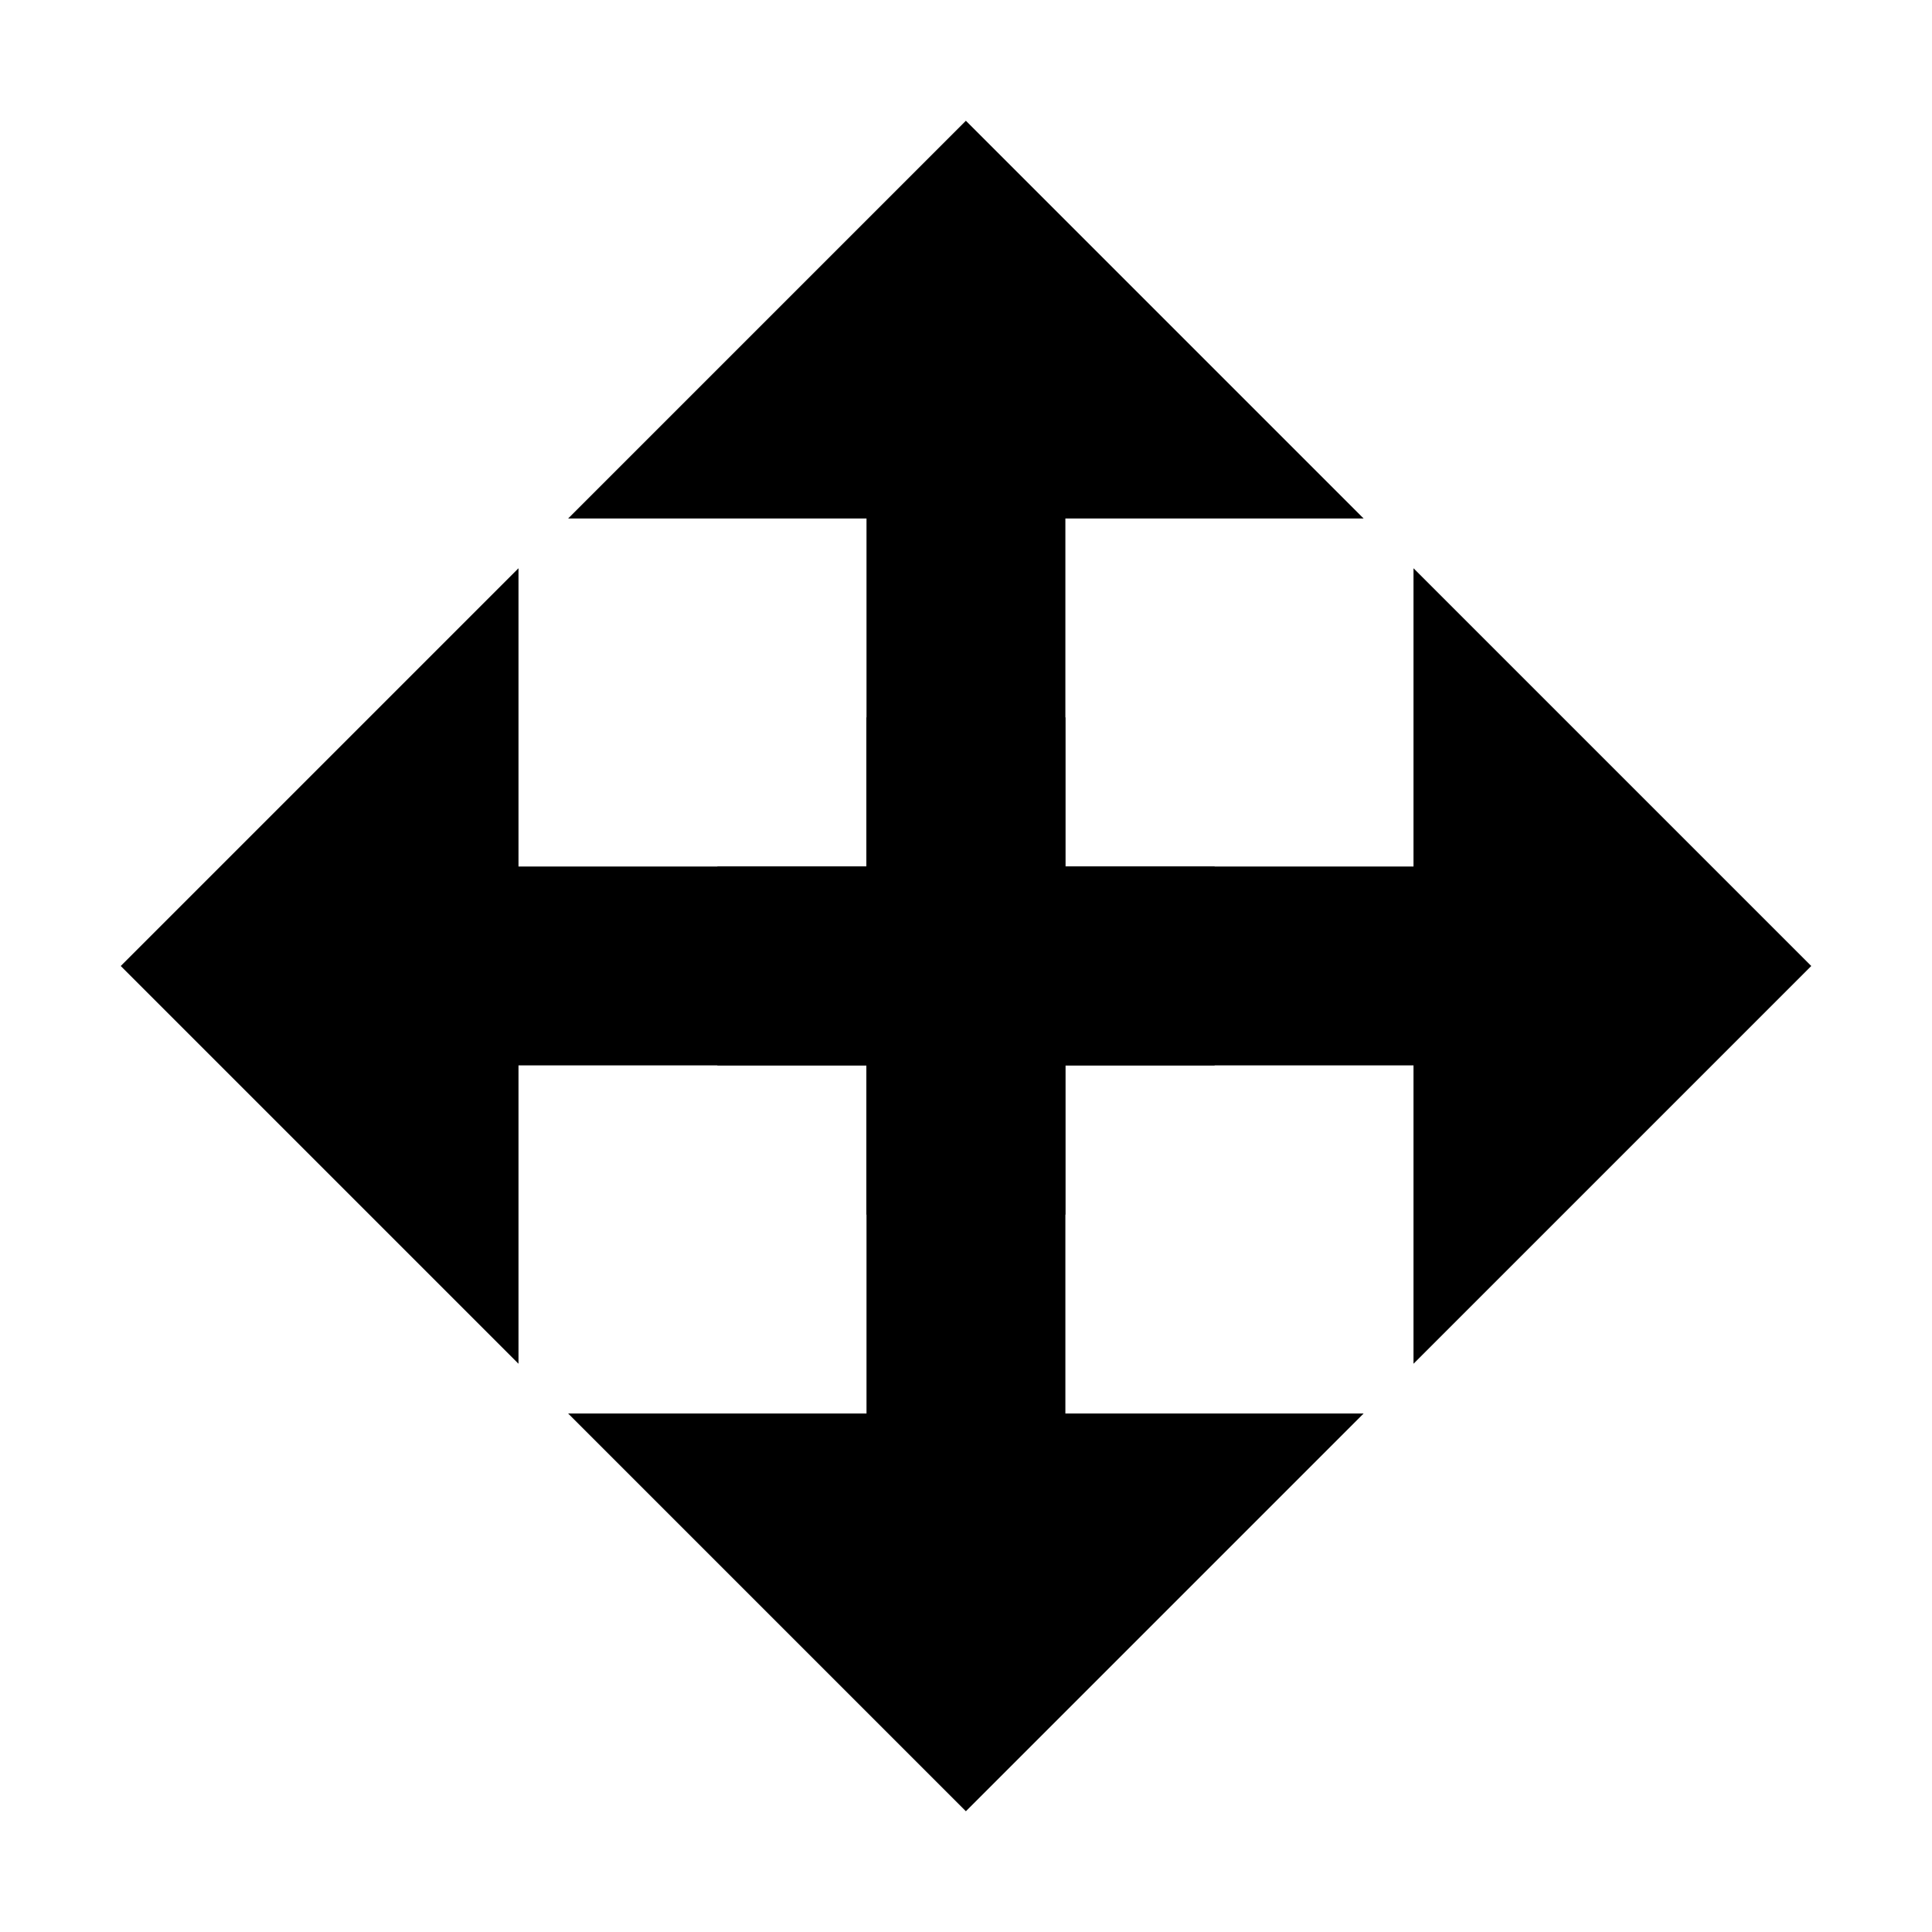 <svg width="16" height="16" viewBox="0 0 16 16" fill="none" xmlns="http://www.w3.org/2000/svg">
<path d="M5.941 8.823V7.176H11.706V4.706L15 8L11.706 11.294V8.823H5.941Z" fill="black"/>
<path d="M10.059 8.823V7.176H4.294V4.706L1 8L4.294 11.294V8.823H10.059Z" fill="black"/>
<path d="M7.176 5.941L8.823 5.941L8.823 11.706L11.293 11.706L7.999 15L4.705 11.706L7.176 11.706L7.176 5.941Z" fill="black"/>
<path d="M7.176 10.059L8.823 10.059L8.823 4.294L11.293 4.294L7.999 1L4.705 4.294L7.176 4.294L7.176 10.059Z" fill="black"/>
</svg>

